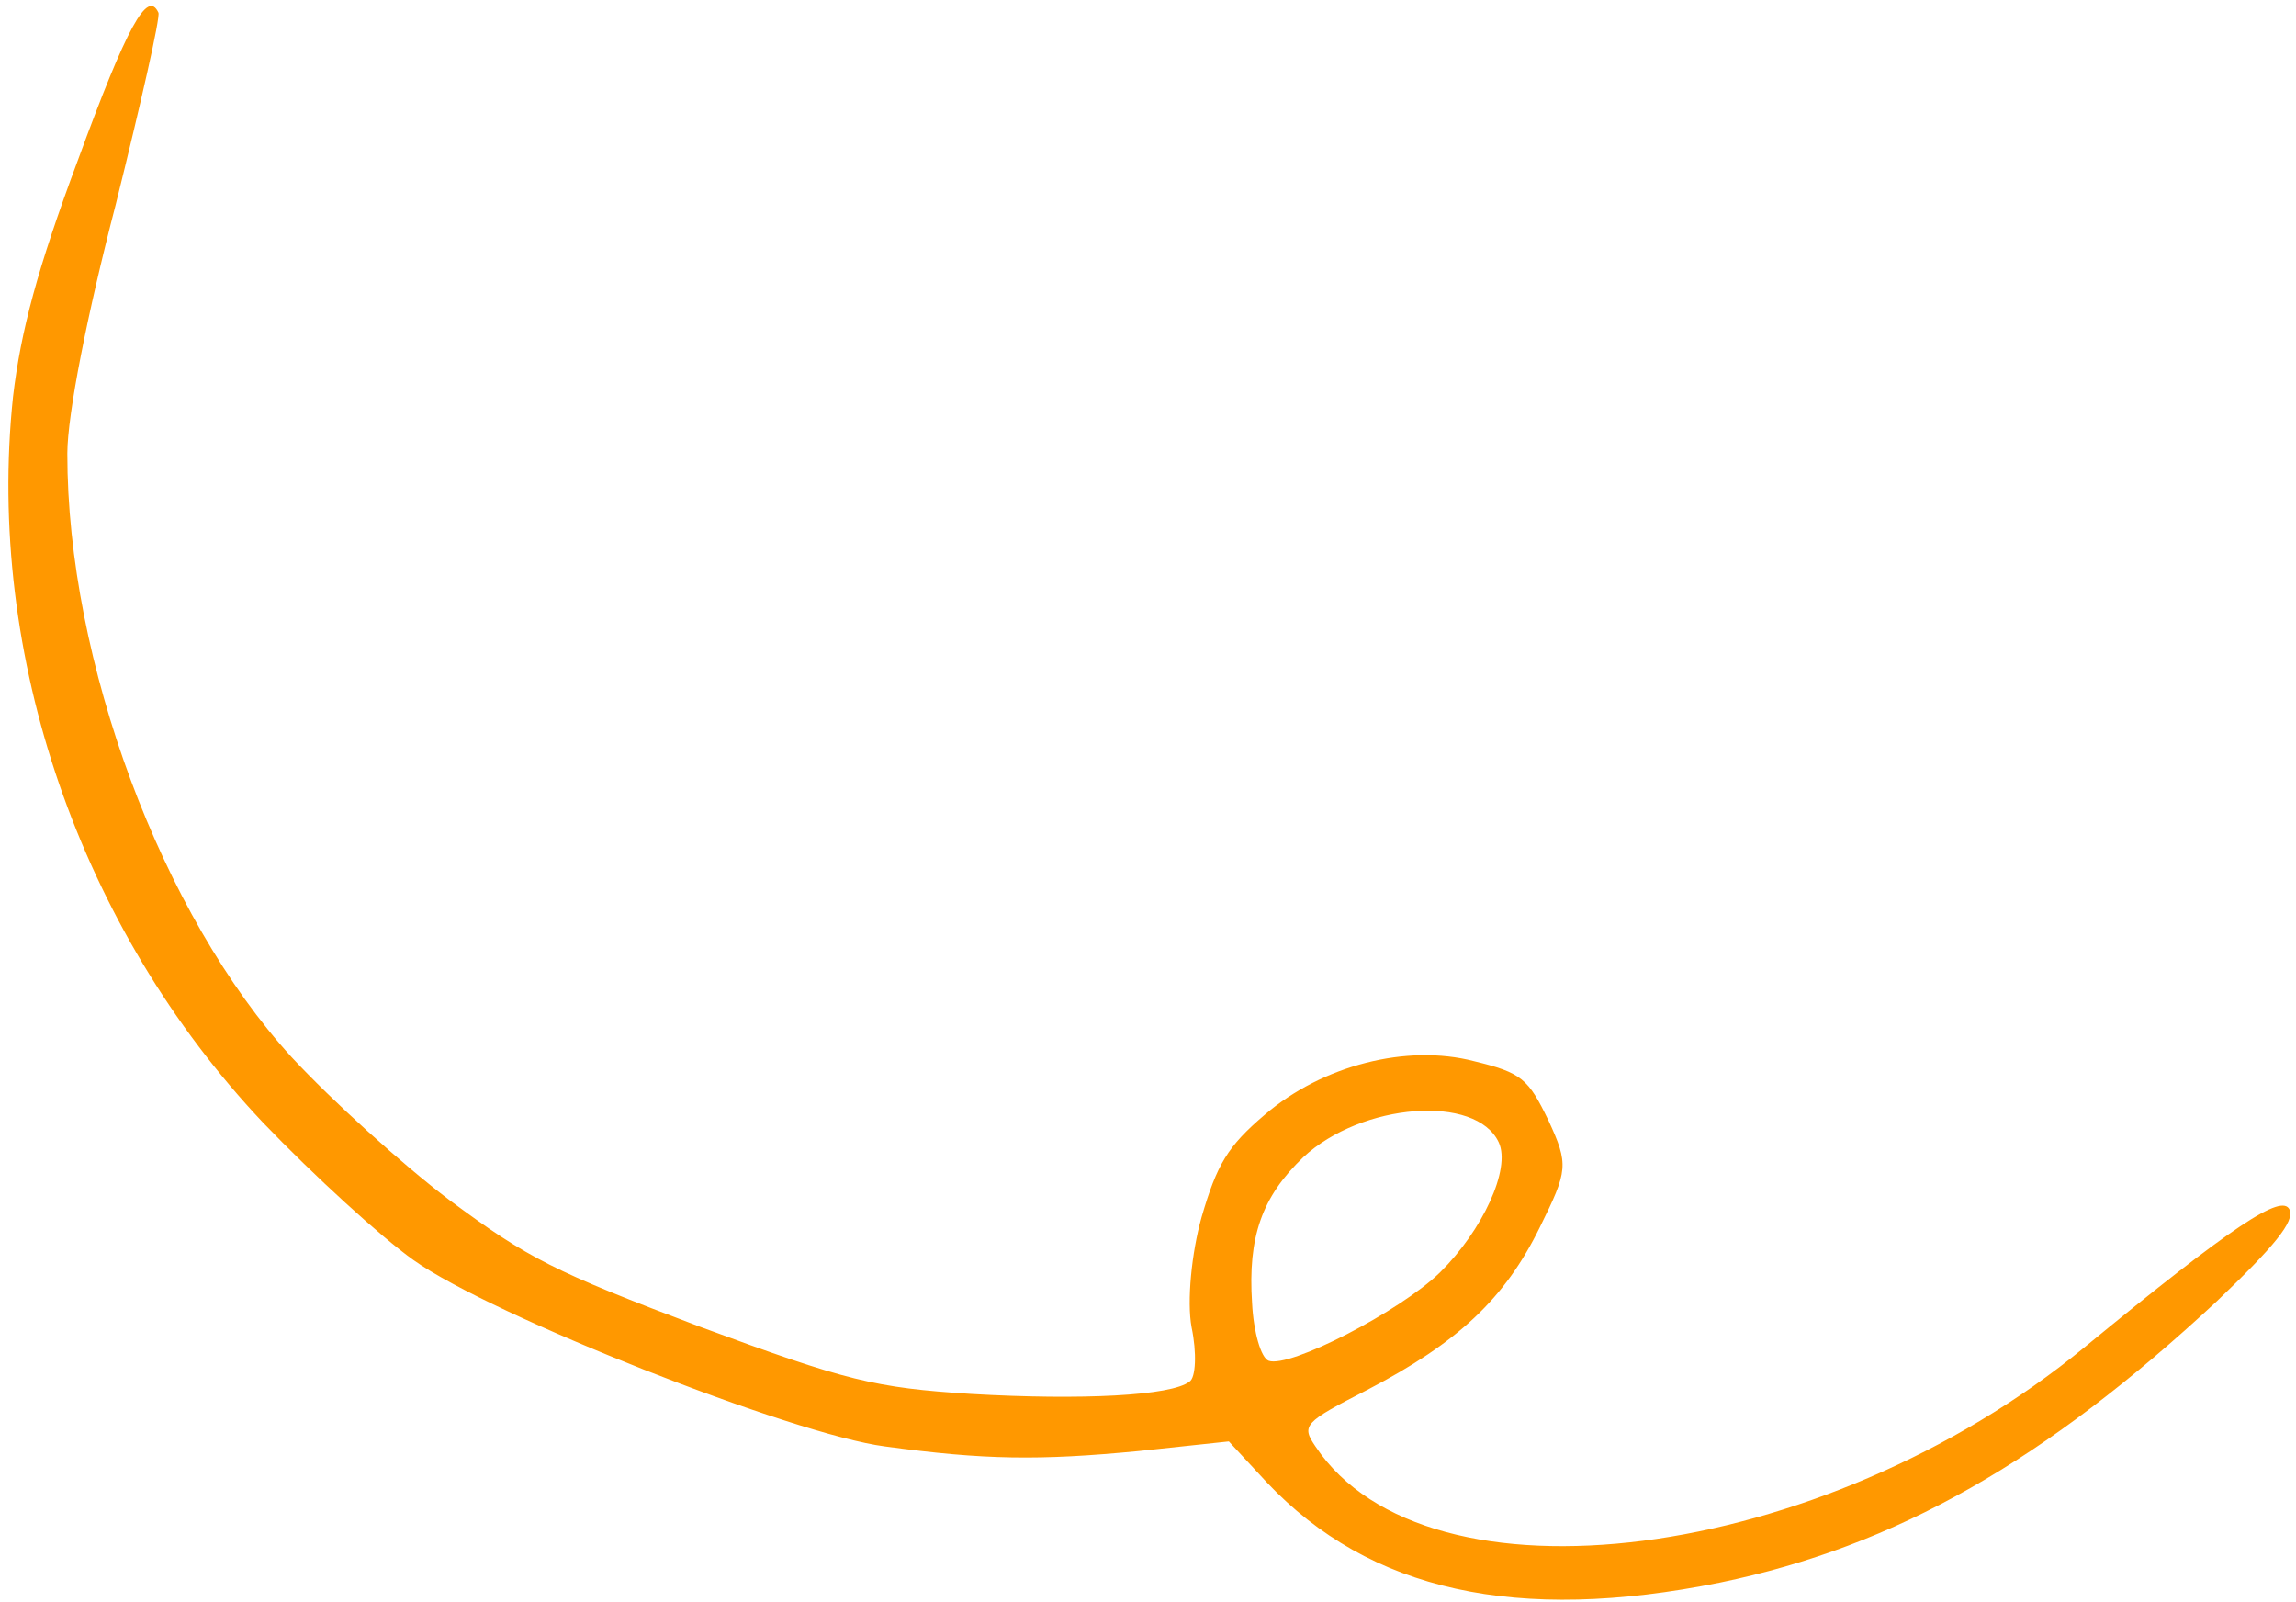 <svg width="205" height="143" viewBox="0 0 205 143" fill="none" xmlns="http://www.w3.org/2000/svg">
<path d="M79.002 129.118C87.899 130.33 92.782 130.387 101.696 129.531L109.719 128.673L113.105 132.326C122.291 142.05 135.446 144.944 153.582 141.272C169.325 138.026 182.635 130.388 197.923 116.167C203.035 111.287 204.907 109.031 204.421 107.978C203.753 106.531 199.45 109.308 186.073 120.305C162.595 139.58 127.427 144.056 117.458 129.13C116.18 127.239 116.388 126.988 122.082 124.07C130.172 119.853 134.355 115.94 137.481 109.562C139.993 104.486 140.08 103.972 138.256 100.024C136.457 96.303 135.884 95.764 131.601 94.728C125.622 93.174 118.086 95.085 112.925 99.51C109.611 102.325 108.656 103.937 107.279 108.669C106.394 111.835 105.959 116.15 106.393 118.494C106.865 120.742 106.775 123.001 106.201 123.335C104.599 124.599 96.529 125.003 86.715 124.434C78.121 123.88 75.668 123.302 62.493 118.435C49.452 113.51 47.123 112.322 40.101 107.108C35.871 103.908 29.595 98.206 26.05 94.386C14.44 81.692 6 59.035 6.012 40.481C6.019 36.99 7.794 28.04 10.328 18.277C12.568 9.28 14.329 1.525 14.146 1.13C13.174 -0.976 11.361 2.284 6.954 14.302C3.334 23.991 1.858 29.559 1.163 35.415C-1.275 58.531 7.162 82.934 23.475 100.203C28.007 104.934 34.027 110.432 36.916 112.482C43.914 117.468 70.825 128.063 79.002 129.118ZM111.794 116.34C111.402 110.41 112.667 106.838 116.373 103.294C121.583 98.451 131.815 97.645 133.821 101.988C134.915 104.357 132.353 109.852 128.573 113.586C125.002 117.07 115.127 122.156 113.273 121.471C112.59 121.219 111.923 118.899 111.794 116.34Z" fill="#FF9800"/>
</svg>
